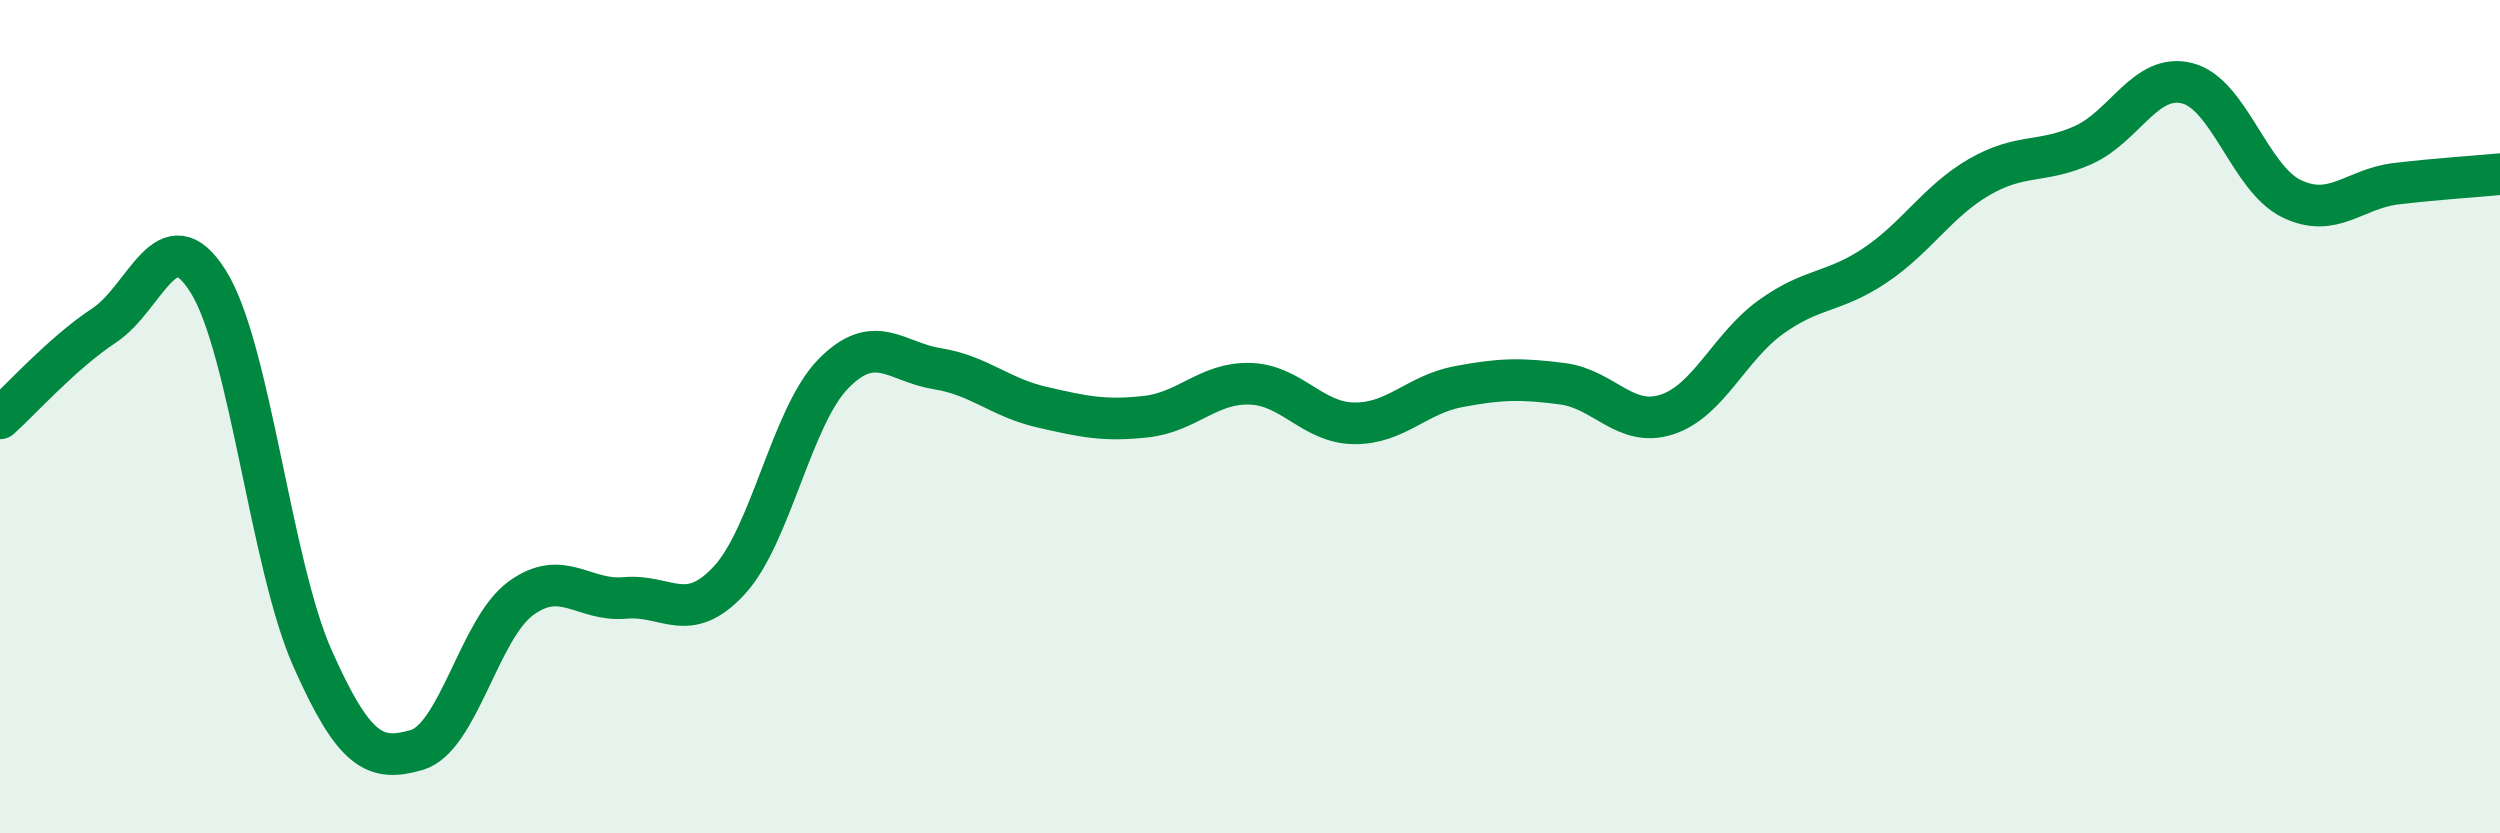 
    <svg width="60" height="20" viewBox="0 0 60 20" xmlns="http://www.w3.org/2000/svg">
      <path
        d="M 0,10.04 C 0.5,9.59 1.5,8.47 2.5,7.81 C 3.5,7.15 4,5.16 5,6.76 C 6,8.36 6.5,13.55 7.5,15.8 C 8.5,18.05 9,18.29 10,18 C 11,17.71 11.5,15.09 12.5,14.36 C 13.5,13.63 14,14.44 15,14.35 C 16,14.26 16.5,15.01 17.5,13.93 C 18.5,12.85 19,9.99 20,8.97 C 21,7.95 21.5,8.69 22.5,8.85 C 23.5,9.01 24,9.54 25,9.77 C 26,10 26.5,10.11 27.5,10 C 28.5,9.89 29,9.18 30,9.21 C 31,9.24 31.5,10.15 32.5,10.16 C 33.5,10.17 34,9.47 35,9.28 C 36,9.09 36.5,9.08 37.5,9.21 C 38.5,9.34 39,10.27 40,9.95 C 41,9.63 41.5,8.33 42.5,7.61 C 43.5,6.89 44,7.04 45,6.37 C 46,5.7 46.5,4.83 47.5,4.25 C 48.5,3.67 49,3.93 50,3.48 C 51,3.03 51.5,1.74 52.5,2 C 53.5,2.26 54,4.29 55,4.77 C 56,5.25 56.5,4.53 57.5,4.41 C 58.5,4.29 59.5,4.23 60,4.18L60 20L0 20Z"
        fill="#008740"
        opacity="0.1"
        stroke-linecap="round"
        stroke-linejoin="round"
      />
      <path
        d="M 0,10.04 C 0.5,9.59 1.5,8.47 2.5,7.81 C 3.5,7.15 4,5.16 5,6.76 C 6,8.36 6.5,13.55 7.5,15.8 C 8.5,18.05 9,18.29 10,18 C 11,17.71 11.5,15.09 12.5,14.36 C 13.5,13.63 14,14.44 15,14.35 C 16,14.26 16.5,15.01 17.5,13.93 C 18.5,12.85 19,9.99 20,8.97 C 21,7.95 21.5,8.69 22.5,8.85 C 23.5,9.01 24,9.54 25,9.77 C 26,10 26.5,10.11 27.5,10 C 28.5,9.89 29,9.18 30,9.21 C 31,9.24 31.5,10.15 32.5,10.16 C 33.5,10.17 34,9.47 35,9.28 C 36,9.09 36.5,9.08 37.5,9.21 C 38.5,9.34 39,10.27 40,9.95 C 41,9.63 41.5,8.33 42.5,7.61 C 43.5,6.89 44,7.04 45,6.37 C 46,5.7 46.5,4.83 47.5,4.25 C 48.5,3.67 49,3.93 50,3.48 C 51,3.03 51.5,1.74 52.5,2 C 53.5,2.26 54,4.29 55,4.77 C 56,5.25 56.5,4.53 57.5,4.41 C 58.5,4.29 59.5,4.23 60,4.18"
        stroke="#008740"
        stroke-width="1"
        fill="none"
        stroke-linecap="round"
        stroke-linejoin="round"
      />
    </svg>
  